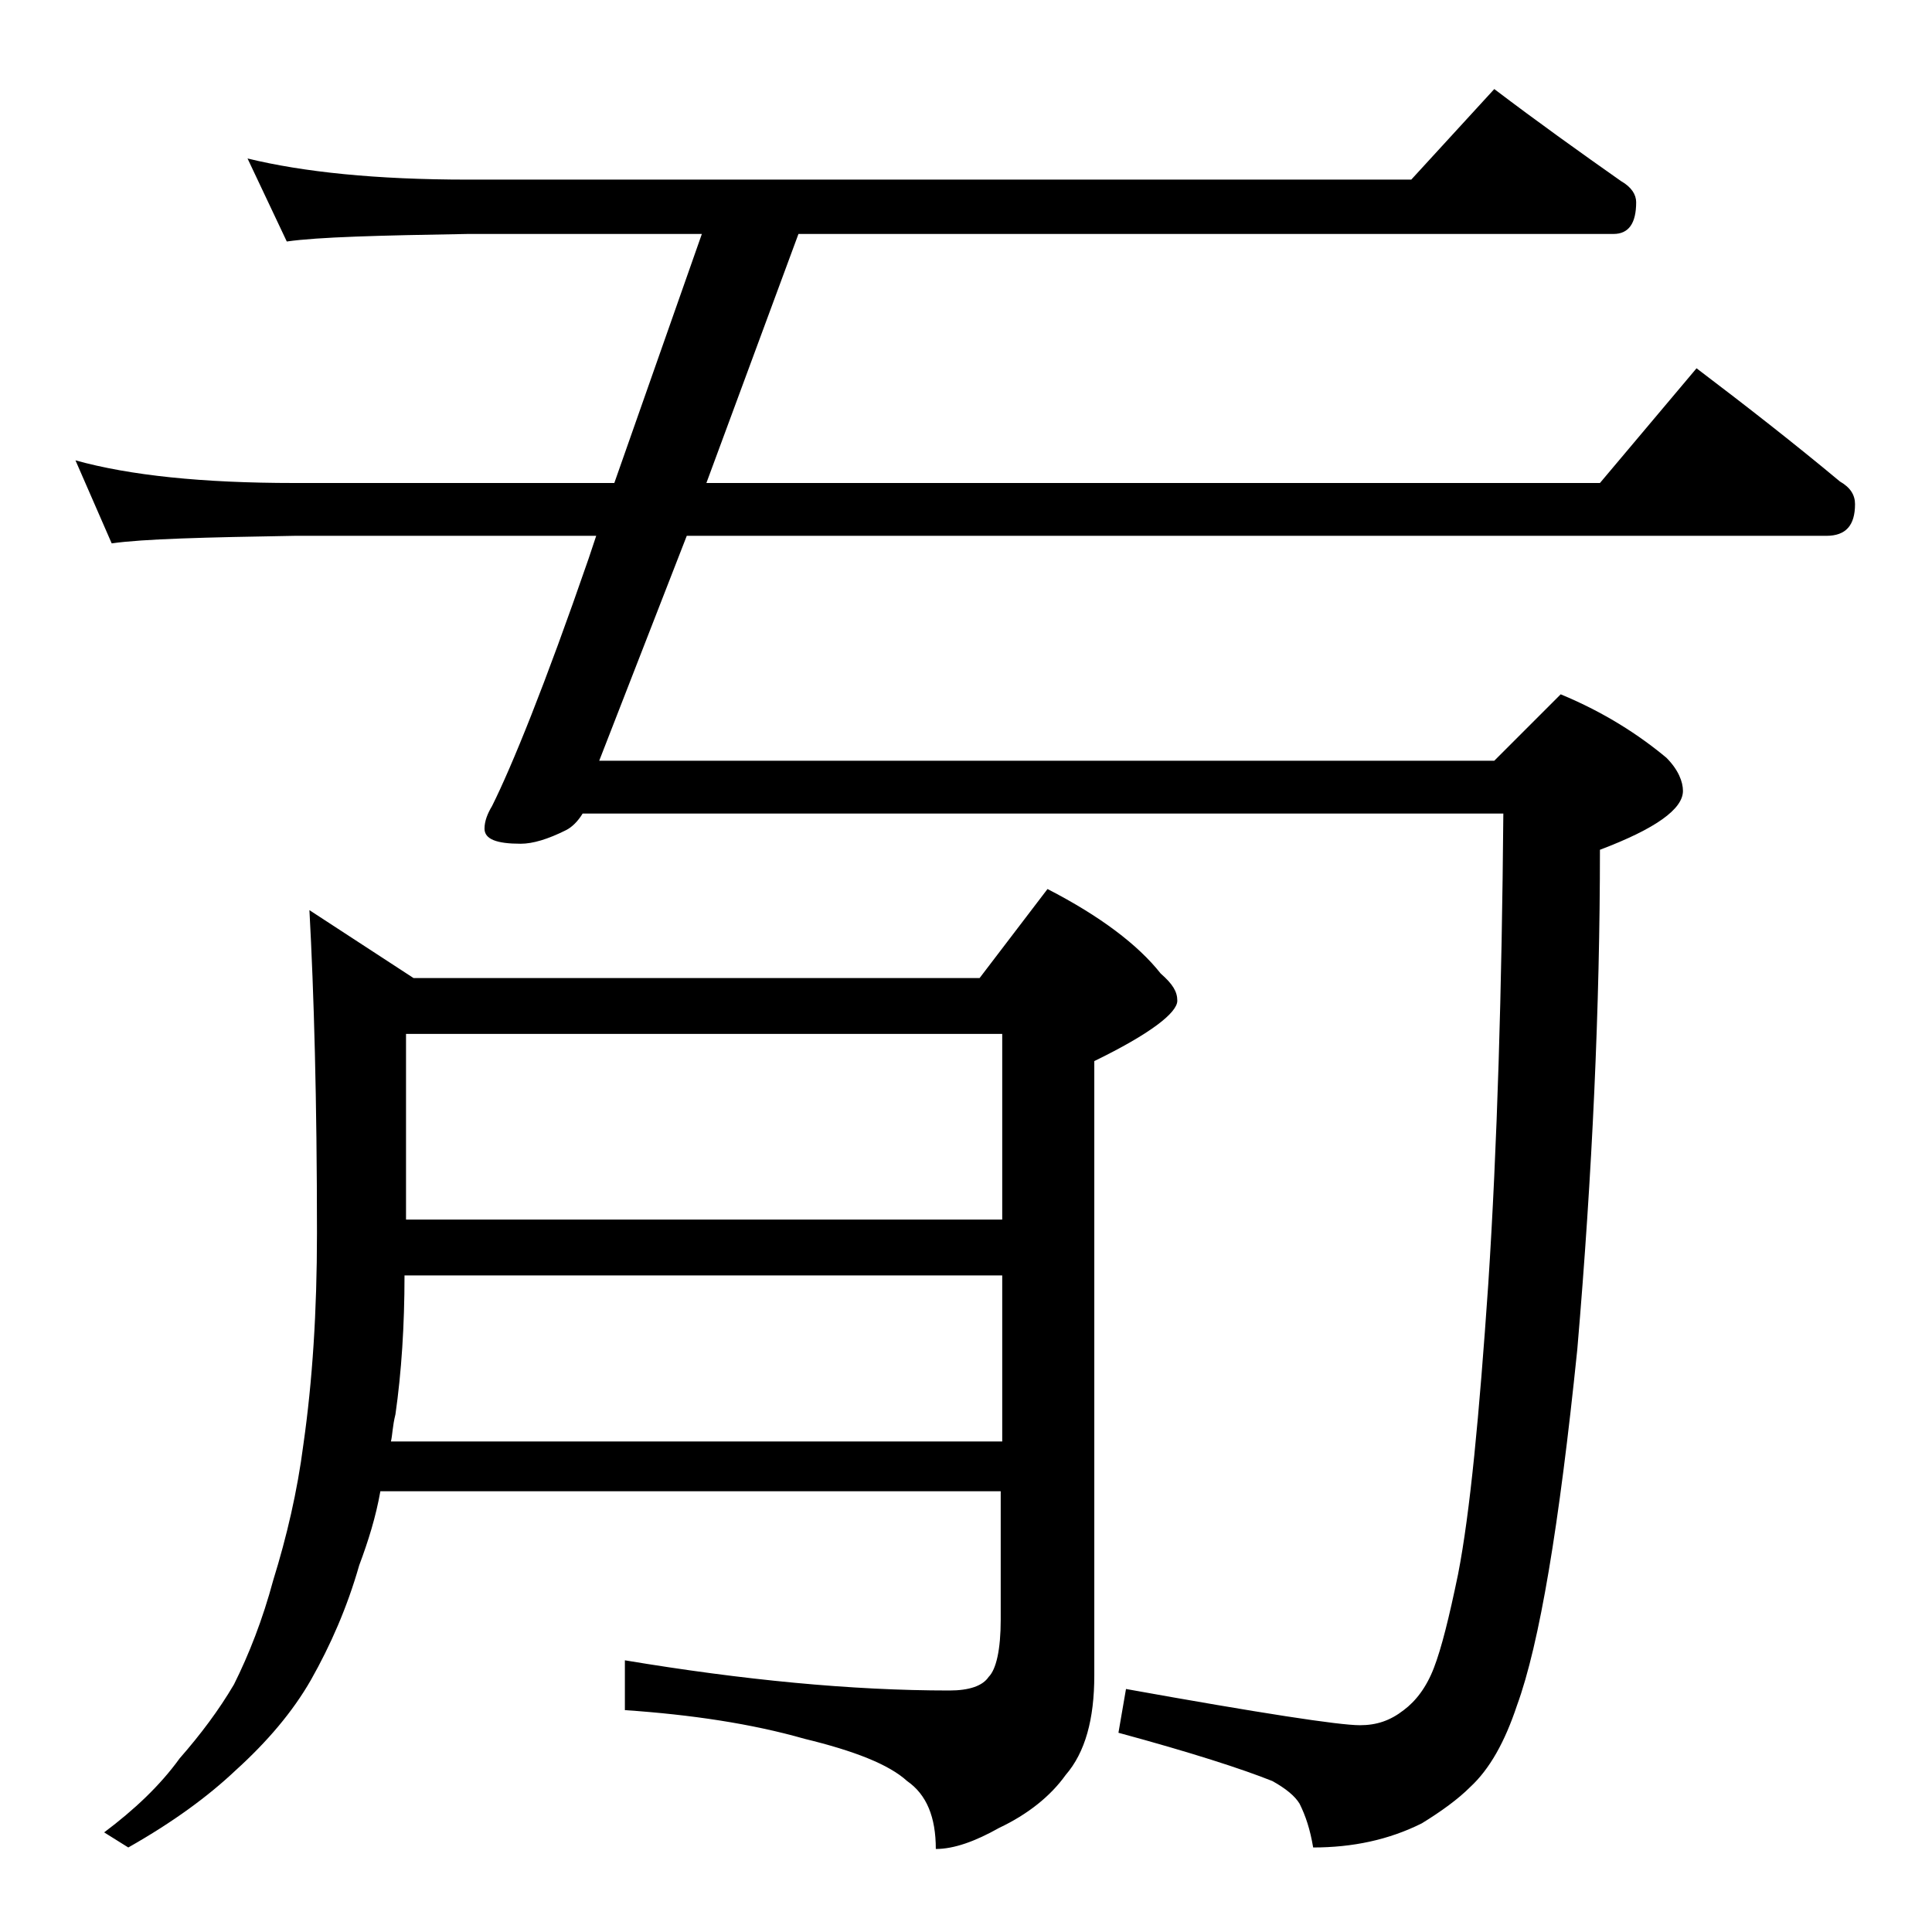 <?xml version="1.0" encoding="utf-8"?>
<!-- Generator: Adobe Illustrator 18.0.0, SVG Export Plug-In . SVG Version: 6.00 Build 0)  -->
<!DOCTYPE svg PUBLIC "-//W3C//DTD SVG 1.1//EN" "http://www.w3.org/Graphics/SVG/1.1/DTD/svg11.dtd">
<svg version="1.1" id="Layer_1" xmlns="http://www.w3.org/2000/svg" xmlns:xlink="http://www.w3.org/1999/xlink" x="0px" y="0px"
	 viewBox="0 0 128 128" enable-background="new 0 0 128 128" xml:space="preserve">
<path d="M16.4,10.5c3.7,0.9,8.5,1.4,14.6,1.4h62.5l5.5-6c2.9,2.2,5.7,4.2,8.4,6.1c0.7,0.4,1,0.9,1,1.4c0,1.4-0.5,2.1-1.5,2.1h-54
	L46.8,32H106l6.4-7.6c3.3,2.5,6.5,5,9.5,7.5c0.7,0.4,1,0.9,1,1.5c0,1.4-0.6,2.1-1.9,2.1H45.5l-5.8,14.9H99l4.4-4.4
	c2.9,1.2,5.2,2.7,7,4.2c0.8,0.8,1.1,1.6,1.1,2.2c0,1.2-1.8,2.5-5.5,3.9c0,10.3-0.5,21.4-1.5,33.1c-1.2,11.7-2.5,19.5-4,23.6
	c-0.8,2.4-1.8,4.2-3.1,5.4c-0.8,0.8-1.9,1.6-3.2,2.4c-2.2,1.1-4.6,1.6-7.2,1.6c-0.2-1.2-0.5-2.1-0.9-2.9c-0.3-0.5-0.9-1-1.8-1.5
	c-2-0.8-5.4-1.9-10.2-3.2l0.5-2.9c8.9,1.6,14.1,2.4,15.5,2.4c1.1,0,2-0.3,2.9-1c0.8-0.6,1.5-1.5,2-2.8s1-3.3,1.6-6.2
	c0.8-4.1,1.4-10.5,2-19.2c0.6-9.2,0.9-19.6,1-31.2h-61c-0.3,0.5-0.7,0.9-1.1,1.1c-1.2,0.6-2.2,0.9-3,0.9c-1.6,0-2.4-0.3-2.4-1
	c0-0.5,0.2-1,0.5-1.5c1.3-2.6,3.5-8,6.4-16.4l0.5-1.5H19.5c-5.9,0.1-10,0.2-12.1,0.5L5,30.5c3.6,1,8.4,1.5,14.5,1.5h21.2l5.8-16.5
	H31c-5.9,0.1-9.9,0.2-12,0.5L16.4,10.5z M20.5,60.3l6.9,4.5h37.5l4.5-5.9c3.5,1.8,6,3.7,7.5,5.6c0.8,0.7,1.1,1.2,1.1,1.8
	c0,0.8-1.8,2.2-5.5,4V111c0,2.9-0.6,5.1-1.9,6.6c-1,1.4-2.5,2.6-4.4,3.5c-1.6,0.9-3,1.4-4.2,1.4c0-2.1-0.6-3.6-1.9-4.5
	c-1.2-1.1-3.5-2-6.8-2.8c-3.5-1-7.5-1.6-11.9-1.9V110c7.8,1.3,15,2,21.5,2c1.3,0,2.2-0.3,2.6-0.9c0.5-0.5,0.8-1.8,0.8-3.8v-8.5H25.2
	c-0.3,1.7-0.8,3.3-1.4,4.9c-0.8,2.8-1.9,5.3-3.2,7.6c-1.2,2.1-2.9,4.1-5,6c-1.8,1.7-4.1,3.4-7.1,5.1l-1.6-1c2-1.5,3.7-3.1,5-4.9
	c1.4-1.6,2.6-3.2,3.6-4.9c1-2,1.9-4.3,2.6-6.9c0.9-2.9,1.6-5.9,2-9c0.6-4.2,0.9-8.8,0.9-14C21,72.9,20.8,65.8,20.5,60.3z M25.9,95.5
	h40.5v-11H26.8c0,3.3-0.2,6.4-0.6,9.2C26,94.5,26,95.1,25.9,95.5z M26.9,80.8h39.5V68.5H26.9V80.8z"/>
</svg>
